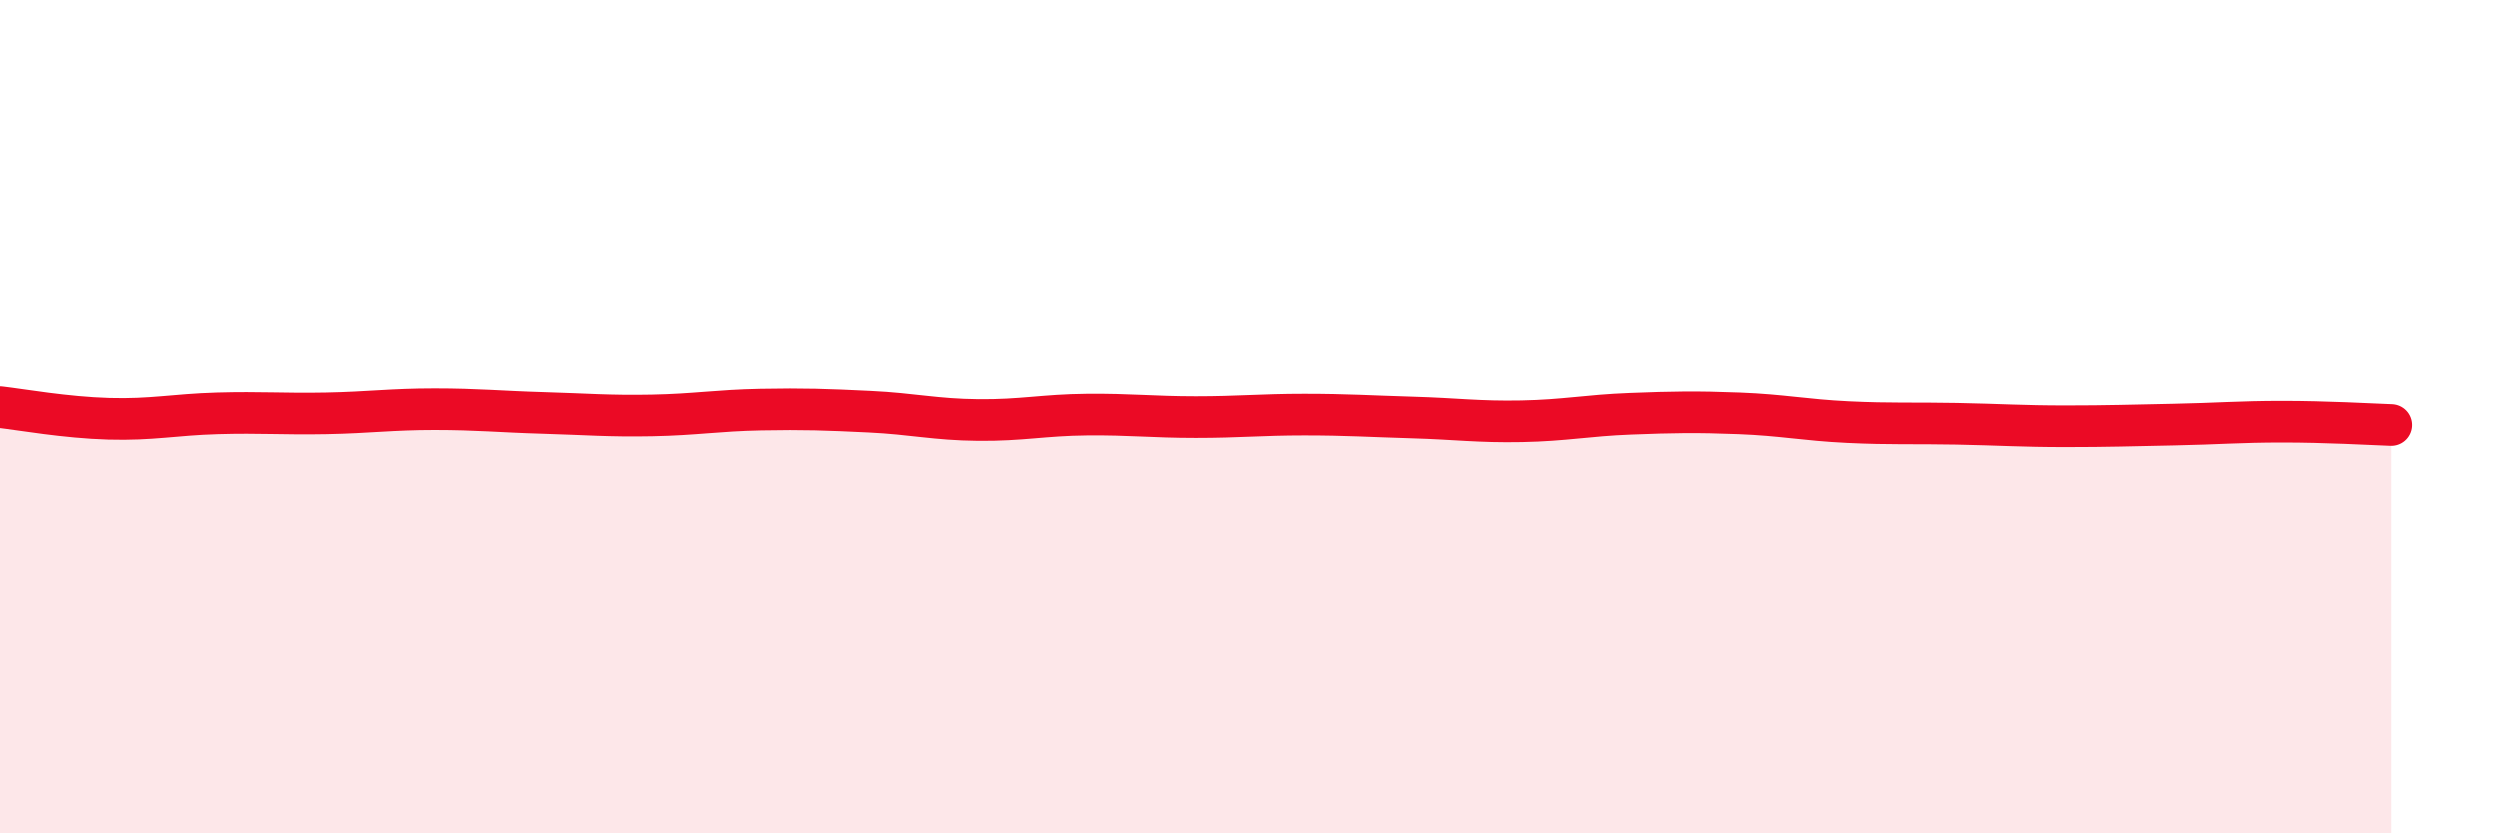 
    <svg width="60" height="20" viewBox="0 0 60 20" xmlns="http://www.w3.org/2000/svg">
      <path
        d="M 0,9.77 C 0.52,9.83 1.57,10.02 2.61,10.05 C 3.65,10.08 4.18,9.95 5.22,9.92 C 6.26,9.89 6.79,9.94 7.83,9.92 C 8.87,9.9 9.39,9.82 10.43,9.82 C 11.47,9.82 12,9.88 13.04,9.91 C 14.08,9.94 14.61,9.99 15.65,9.97 C 16.69,9.95 17.22,9.85 18.26,9.83 C 19.3,9.81 19.83,9.83 20.87,9.88 C 21.91,9.93 22.44,10.07 23.48,10.08 C 24.52,10.09 25.05,9.96 26.09,9.95 C 27.13,9.94 27.66,10.01 28.7,10.01 C 29.74,10.01 30.26,9.95 31.3,9.95 C 32.34,9.95 32.87,9.99 33.91,10.02 C 34.95,10.05 35.48,10.13 36.52,10.11 C 37.56,10.09 38.09,9.97 39.13,9.93 C 40.17,9.89 40.7,9.88 41.74,9.92 C 42.78,9.96 43.31,10.08 44.35,10.13 C 45.39,10.18 45.92,10.15 46.96,10.17 C 48,10.19 48.53,10.23 49.57,10.23 C 50.61,10.23 51.13,10.21 52.17,10.19 C 53.21,10.17 53.74,10.12 54.78,10.12 C 55.82,10.12 56.87,10.18 57.39,10.2L57.39 20L0 20Z"
        fill="#EB0A25"
        opacity="0.1"
        stroke-linecap="round"
        stroke-linejoin="round"
      />
      <path
        d="M 0,9.77 C 0.52,9.83 1.57,10.02 2.61,10.05 C 3.65,10.08 4.18,9.95 5.22,9.92 C 6.26,9.89 6.79,9.94 7.83,9.92 C 8.87,9.9 9.39,9.82 10.43,9.82 C 11.47,9.82 12,9.88 13.04,9.91 C 14.08,9.94 14.61,9.99 15.65,9.97 C 16.69,9.95 17.22,9.85 18.26,9.83 C 19.3,9.81 19.83,9.83 20.87,9.88 C 21.91,9.93 22.44,10.07 23.48,10.08 C 24.52,10.09 25.05,9.96 26.09,9.95 C 27.13,9.94 27.66,10.01 28.7,10.01 C 29.74,10.01 30.26,9.95 31.3,9.95 C 32.34,9.95 32.87,9.99 33.91,10.02 C 34.95,10.05 35.48,10.13 36.52,10.11 C 37.56,10.09 38.09,9.97 39.13,9.93 C 40.17,9.89 40.7,9.88 41.74,9.92 C 42.78,9.96 43.31,10.08 44.35,10.13 C 45.39,10.18 45.92,10.15 46.96,10.17 C 48,10.19 48.53,10.23 49.57,10.23 C 50.61,10.23 51.13,10.21 52.17,10.19 C 53.21,10.17 53.74,10.12 54.78,10.12 C 55.82,10.12 56.87,10.18 57.39,10.2"
        stroke="#EB0A25"
        stroke-width="1"
        fill="none"
        stroke-linecap="round"
        stroke-linejoin="round"
      />
    </svg>
  